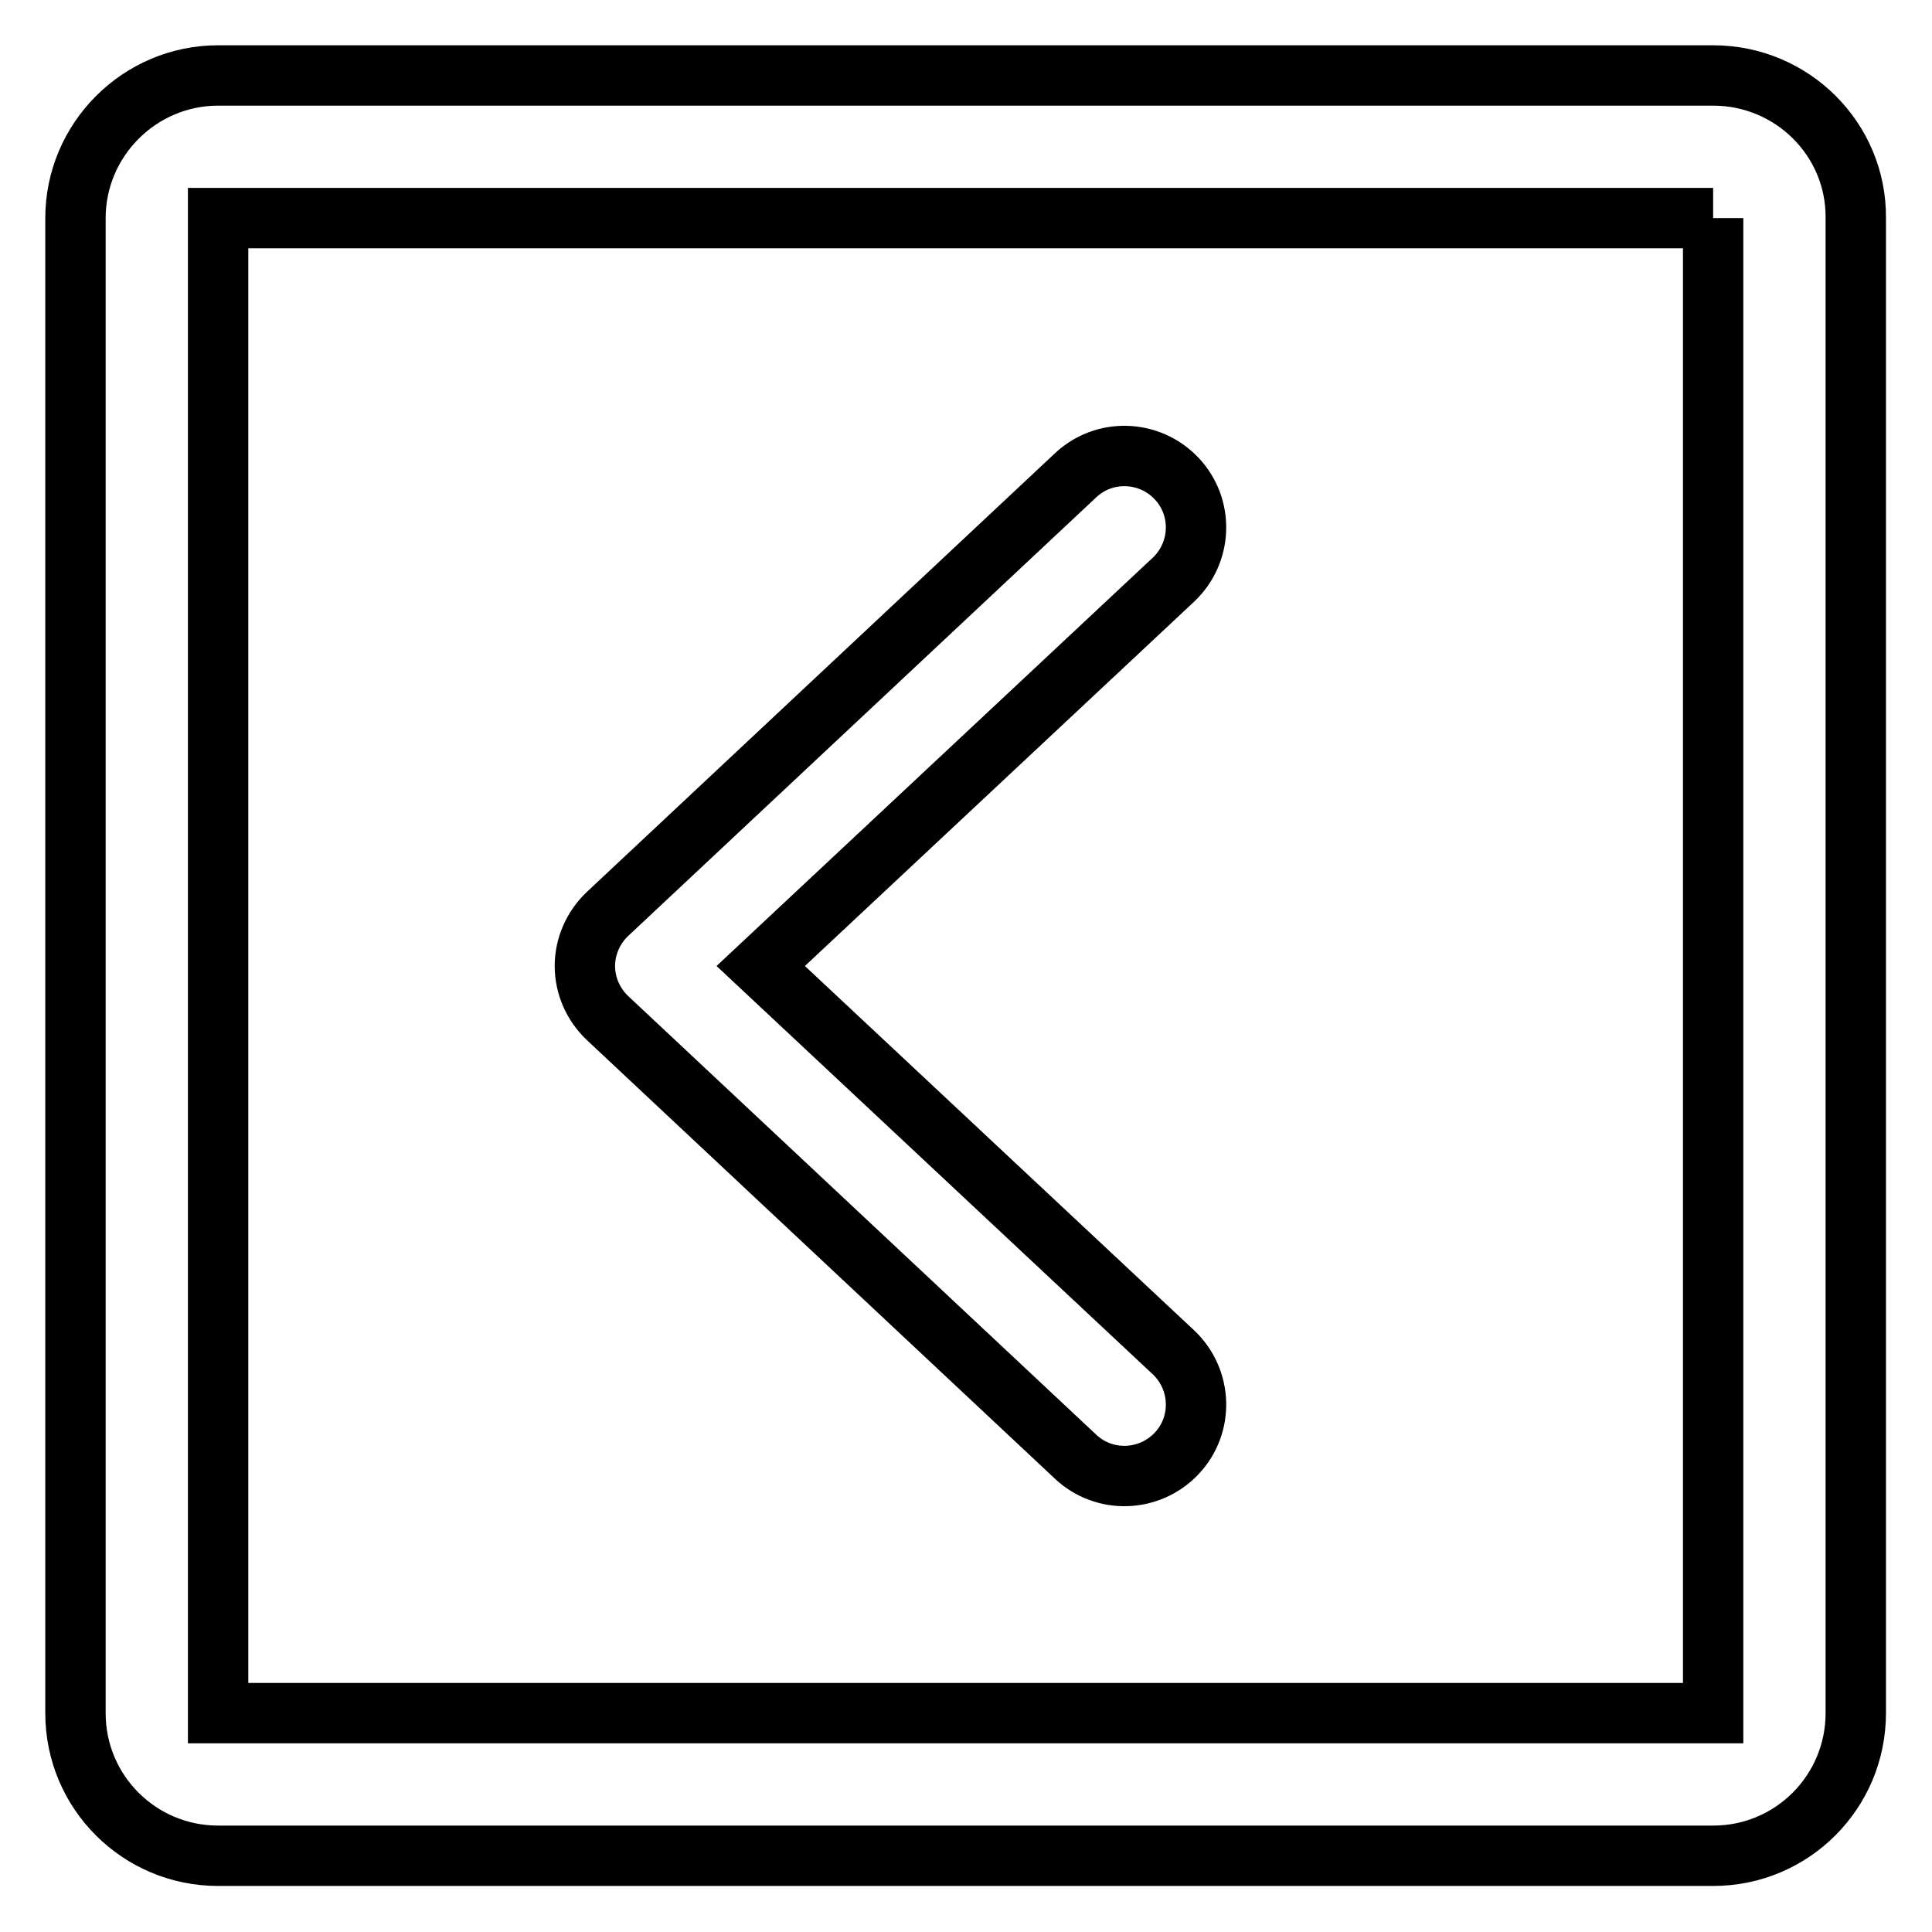 <?xml version="1.0" encoding="utf-8"?>
<!-- Svg Vector Icons : http://www.onlinewebfonts.com/icon -->
<!DOCTYPE svg PUBLIC "-//W3C//DTD SVG 1.1//EN" "http://www.w3.org/Graphics/SVG/1.1/DTD/svg11.dtd">
<svg version="1.1" xmlns="http://www.w3.org/2000/svg" xmlns:xlink="http://www.w3.org/1999/xlink" x="0px" y="0px" viewBox="0 0 256 256" enable-background="new 0 0 256 256" xml:space="preserve">
<g> <path stroke-width="8" fill-opacity="0" stroke="#000000"  d="M227,28.9v198.1H28.9V28.9H227 M227,10H28.9C18.5,10,10,18.5,10,28.9v198.1c0,10.5,8.5,18.9,18.9,18.9 h198.1c10.5,0,18.9-8.5,18.9-18.9V28.9C246,18.5,237.5,10,227,10z M80.5,134.9l62,58.1c3.8,3.6,9.8,3.4,13.4-0.4s3.4-9.8-0.4-13.4 L100.8,128l54.7-51.2c3.8-3.6,4-9.6,0.4-13.4c-3.6-3.8-9.6-4-13.4-0.4l-62,58.1c-1.9,1.8-3,4.3-3,6.9 C77.5,130.6,78.6,133.1,80.5,134.9z"/></g>
</svg>